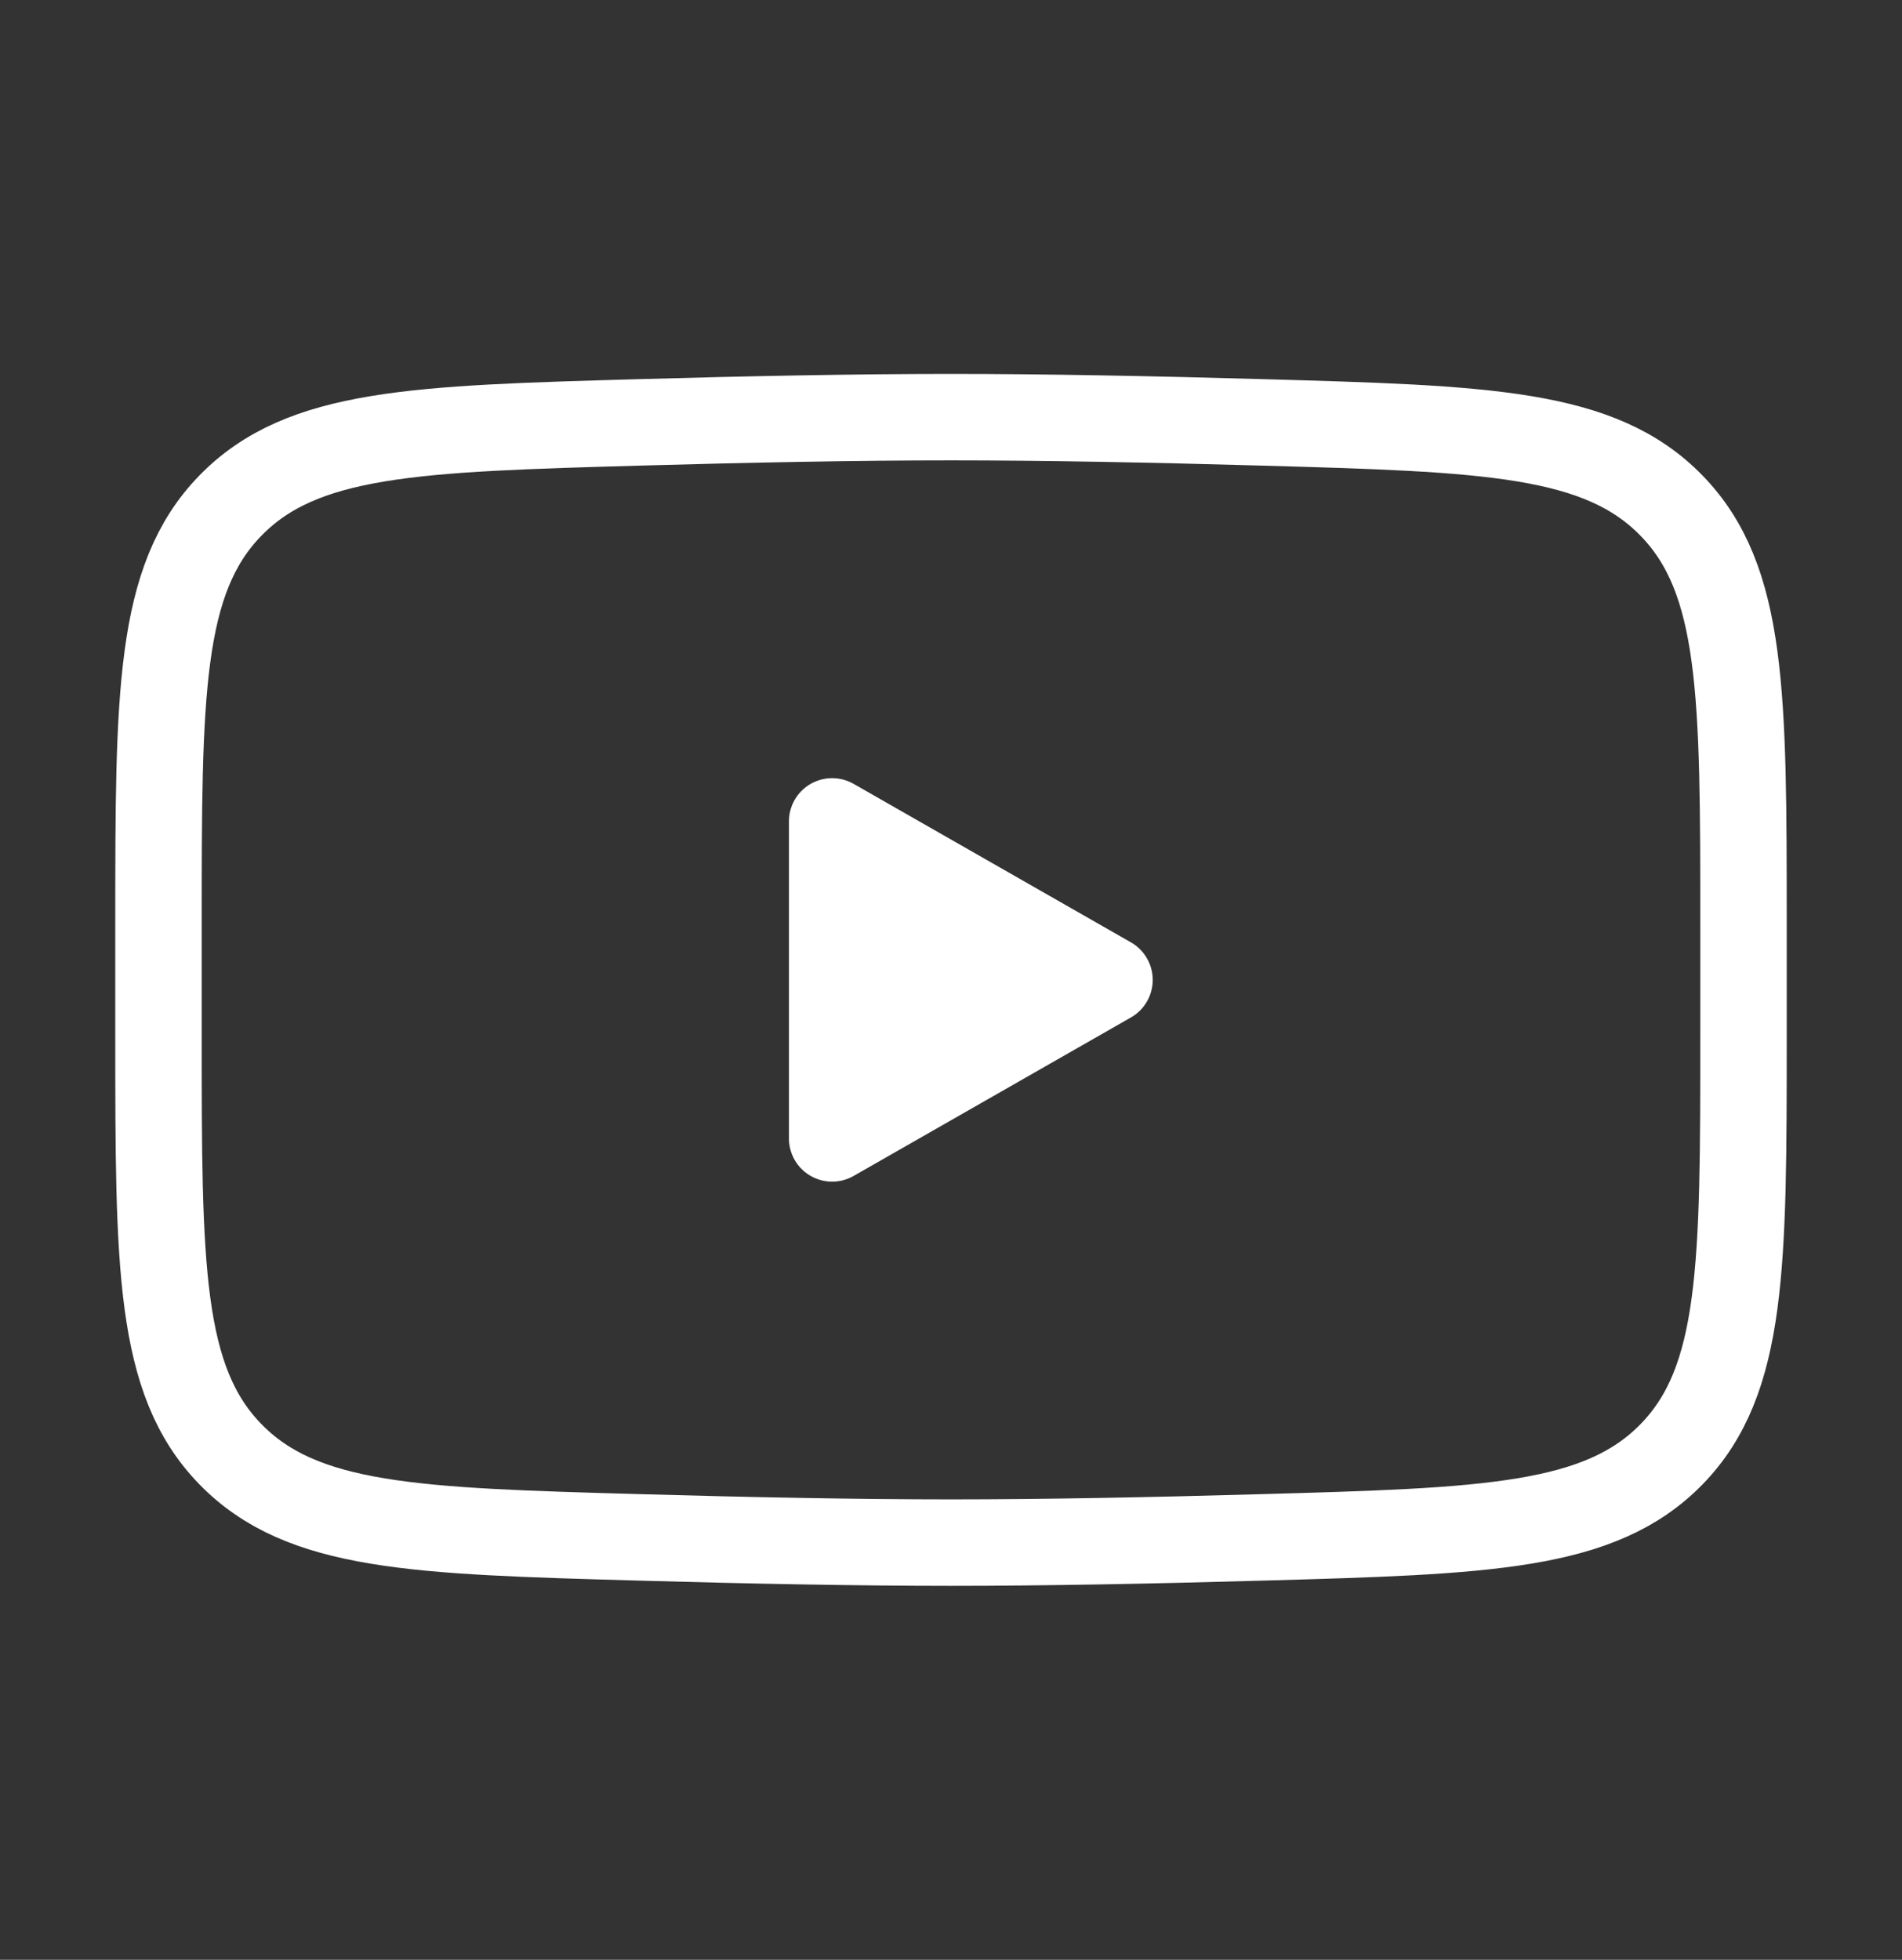 <svg width="33" height="34" viewBox="0 0 33 34" fill="none" xmlns="http://www.w3.org/2000/svg">
<rect x="0" y="0" width="33" height="34" fill="#333333" stroke="none"/>
<path d="M19.25 17L14.438 19.75V14.25L19.25 17Z" fill="white" stroke="white" stroke-width="1.5" stroke-linecap="round" stroke-linejoin="round"/>
<path d="M2.75 17.973V16.026C2.75 12.046 2.75 10.055 3.994 8.775C5.24 7.493 7.201 7.438 11.121 7.327C12.977 7.274 14.875 7.237 16.5 7.237C18.125 7.237 20.021 7.274 21.879 7.327C25.799 7.438 27.76 7.493 29.004 8.775C30.249 10.056 30.25 12.047 30.25 16.026V17.972C30.25 21.954 30.25 23.944 29.006 25.225C27.76 26.505 25.8 26.562 21.879 26.672C20.023 26.725 18.125 26.762 16.5 26.762C14.875 26.762 12.979 26.725 11.121 26.672C7.201 26.562 5.24 26.507 3.994 25.225C2.749 23.944 2.75 21.953 2.75 17.973Z" stroke="white" stroke-width="1.5"/>
</svg>
